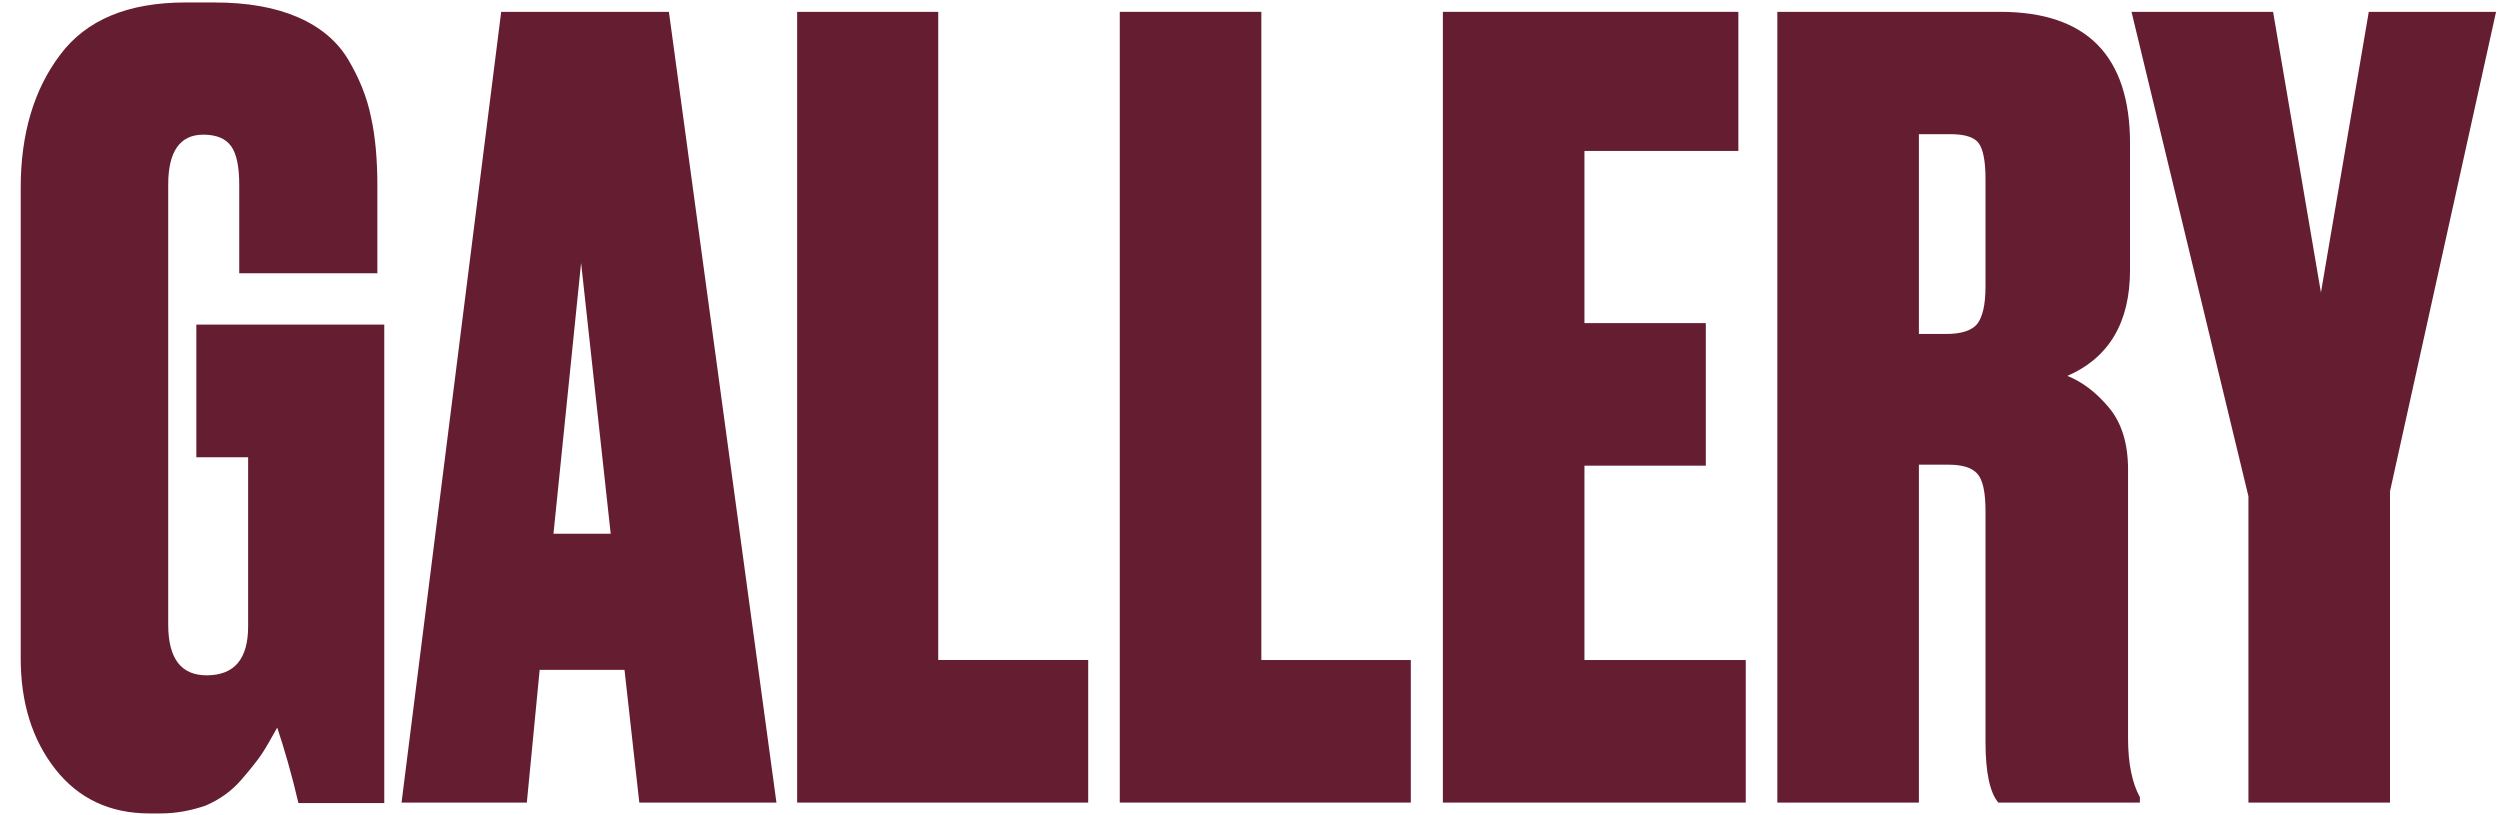 <svg xmlns="http://www.w3.org/2000/svg" xmlns:xlink="http://www.w3.org/1999/xlink" id="Layer_1" x="0px" y="0px" viewBox="0 0 506.8 165.3" style="enable-background:new 0 0 506.8 165.3;" xml:space="preserve"><style type="text/css">	.st0{fill:#F0E3CA;}	.st1{fill:#651D32;}</style><rect x="-240.9" y="-93.5" class="st0" width="63.1" height="61.8"></rect><g>	<path class="st1" d="M32.5,164.9h-2.2c-8,0-14.4-3-19.1-9c-4.7-6-7-13.5-7-22.4V38c0-10.9,2.7-19.9,8-26.9C17.5,4,26,0.5,37.6,0.5  h5.8c6.8,0,12.4,1,17,3c4.6,2,8,4.9,10.2,8.6c2.2,3.7,3.8,7.6,4.6,11.6c0.9,4,1.3,8.7,1.3,14v17.7h-28V37.5c0-3.6-0.5-6.2-1.6-7.8  c-1.1-1.6-3-2.4-5.7-2.4c-4.7,0-7.1,3.4-7.1,10.1v89.2c0,6.9,2.6,10.3,7.8,10.3c5.6,0,8.4-3.3,8.4-9.9V92.7H39.8V65.8h38.1v97H60.5  c-1.4-6-2.9-11.1-4.3-15.3c-1.3,2.3-2.3,4.1-3.1,5.3c-0.8,1.2-2.2,3-4.2,5.3c-2,2.3-4.4,4-7.2,5.2  C38.8,164.3,35.8,164.9,32.5,164.9z"></path>	<path class="st1" d="M129.6,162.7l-3-26.9h-17.2l-2.6,26.9H81.4L101.6,2.4h34l21.8,160.3H129.6z M117.8,53.3l-5.6,54.9h11.6  L117.8,53.3z"></path>	<path class="st1" d="M161.5,2.4h28.7v131.4h30.4v28.9h-59V2.4z"></path>	<path class="st1" d="M227,2.4h28.7v131.4H286v28.9h-59V2.4z"></path>	<path class="st1" d="M292.5,2.4h59.9v28.2h-31.2v34.9h24.6v28.9h-24.6v39.4h32.7v28.9h-61.4V2.4z"></path>	<path class="st1" d="M389,94.2v68.5h-28.7V2.4h45.2c17.5,0,26.3,8.9,26.3,26.7v25.6c0,10.6-4.2,17.8-12.7,21.5  c3,1.2,5.8,3.3,8.4,6.4c2.6,3.1,3.9,7.3,3.9,12.6v54.5c0,5,0.8,9,2.4,11.9v1.1h-28.7c-1.7-2-2.6-6.1-2.6-12.3v-46.8  c0-3.7-0.5-6.2-1.6-7.5c-1.1-1.3-3.1-1.9-5.9-1.9H389z M389,27.2v40.5h5.6c3,0,5.1-0.7,6.2-2c1.1-1.4,1.7-3.9,1.7-7.6V36.2  c0-3.6-0.5-6-1.4-7.2c-0.9-1.2-2.8-1.8-5.7-1.8H389z"></path>	<path class="st1" d="M506,2.4l-21.5,97.2v63.1h-28.7v-62.1L432.1,2.4h28.7l9.7,56.9l9.7-56.9H506z"></path></g><g></g><g></g><g></g><g></g><g></g><g></g></svg>